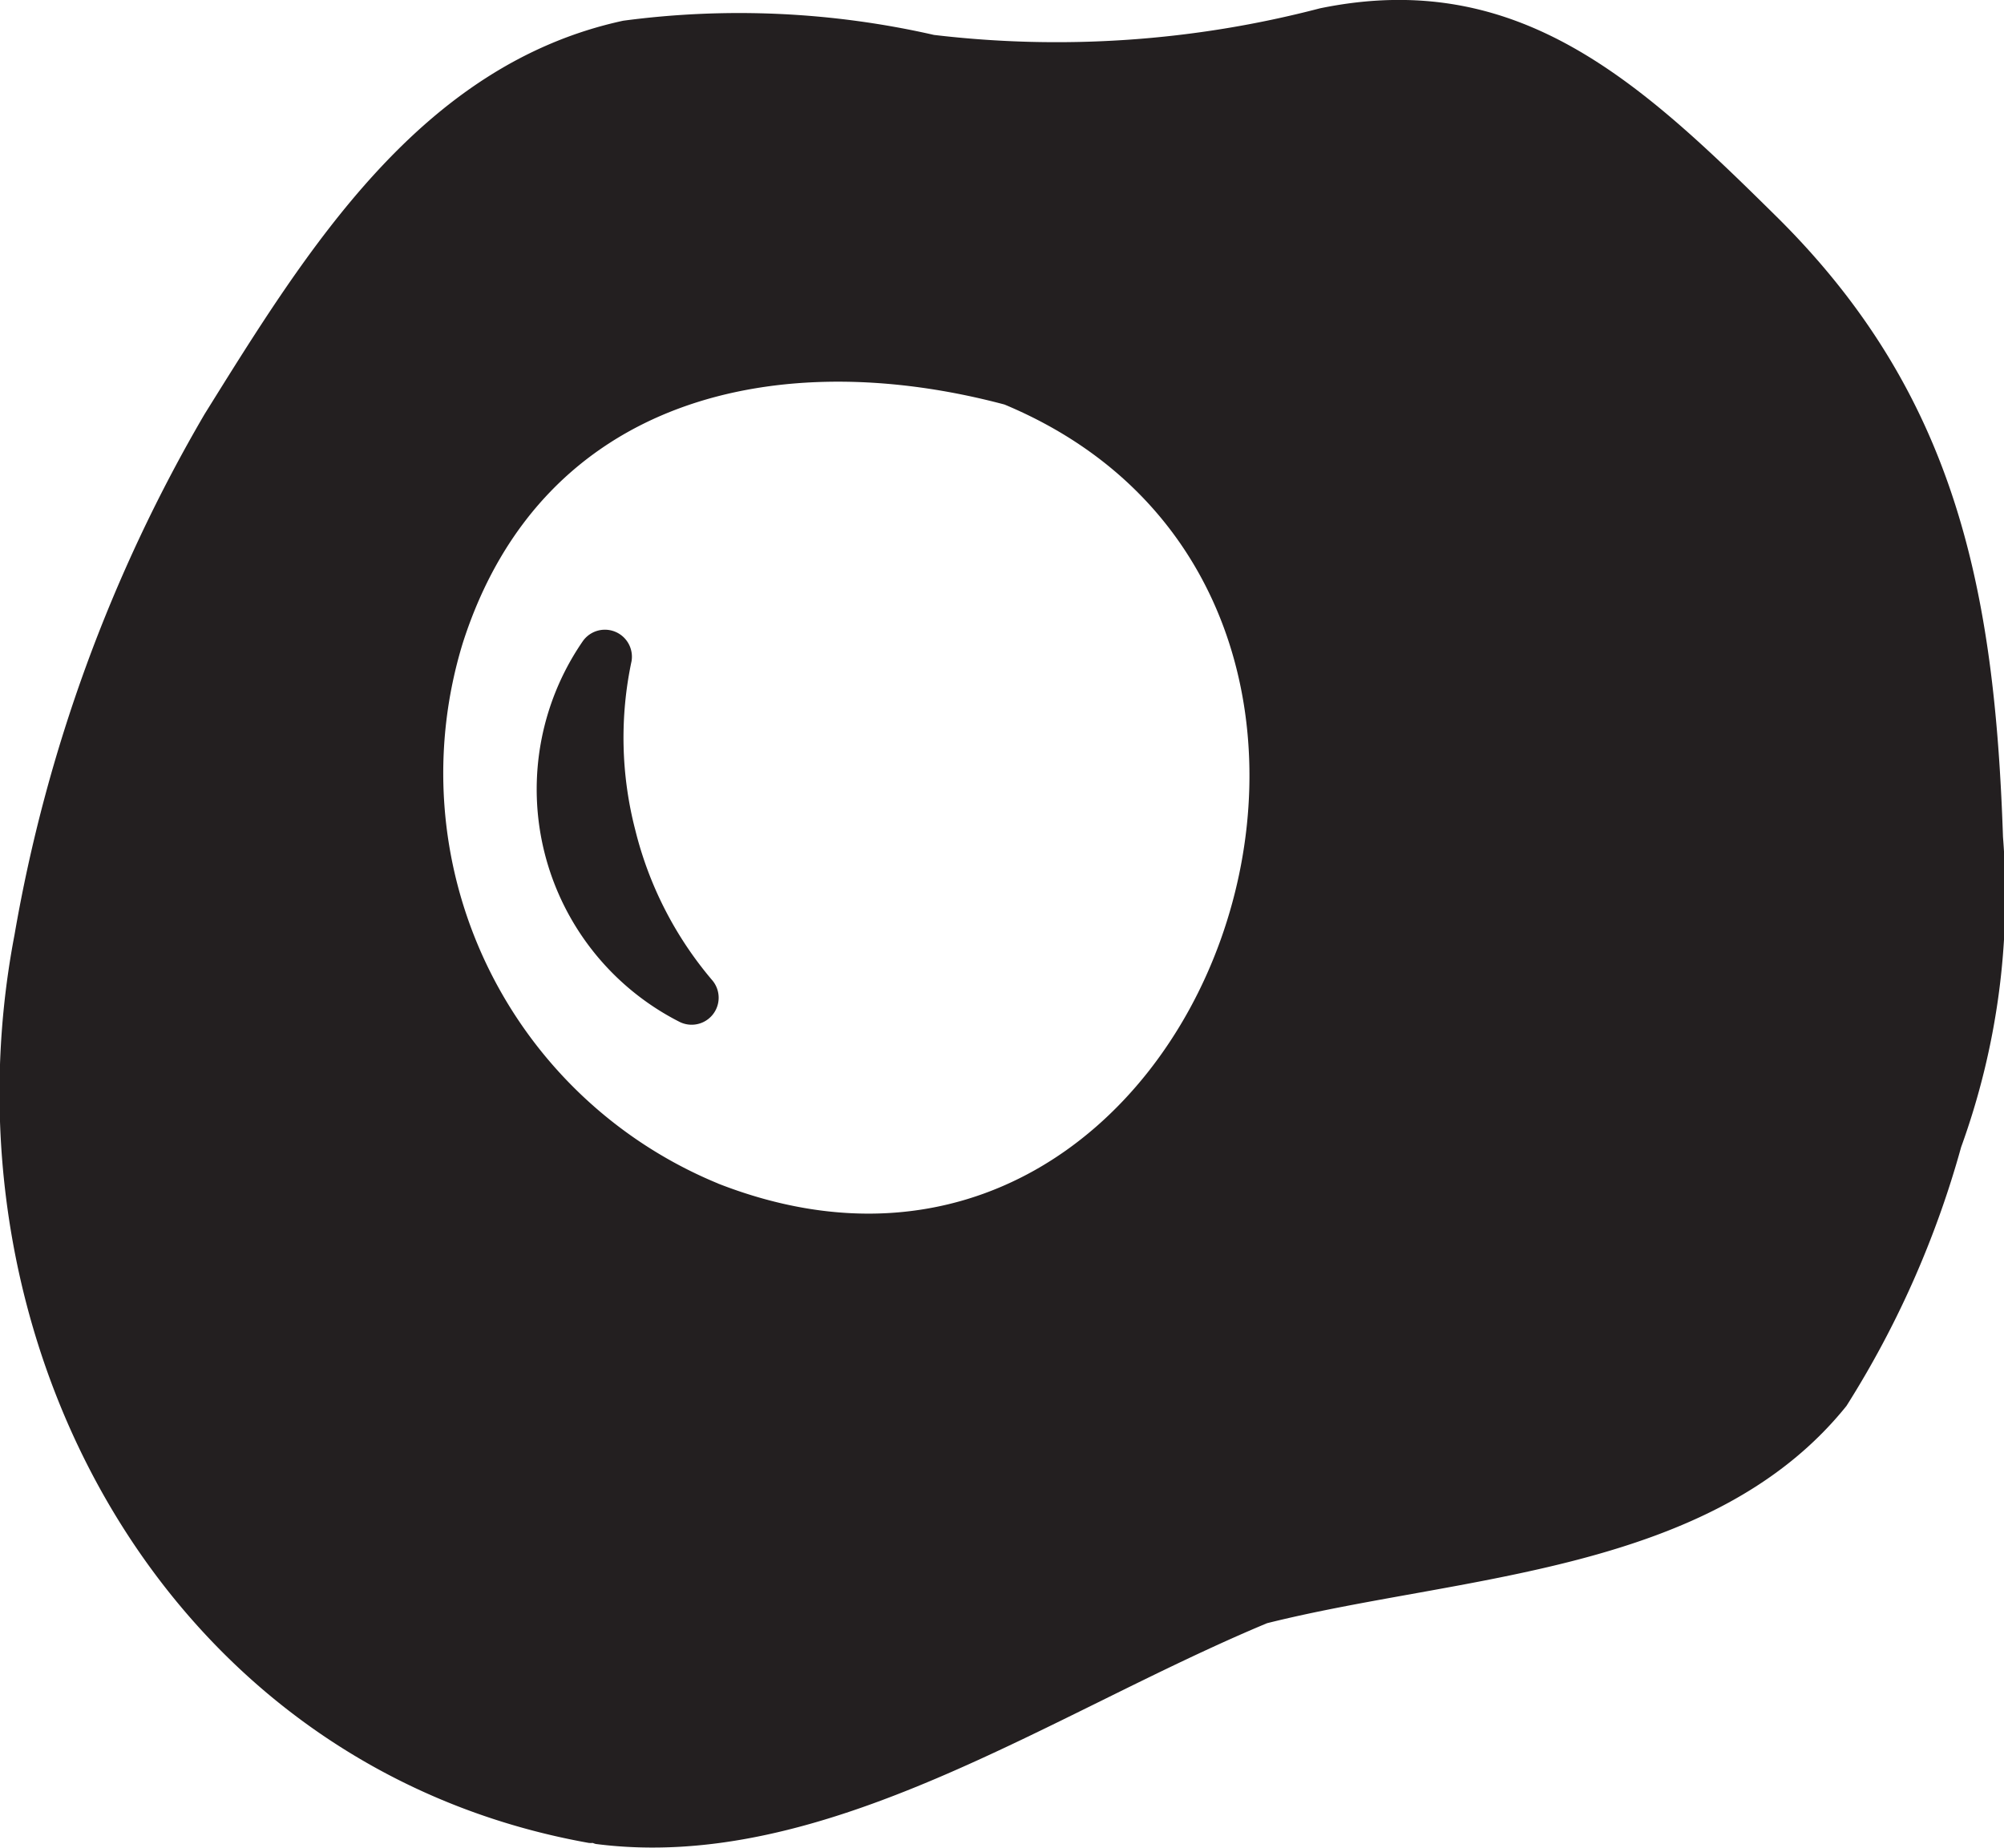<svg id="eggs" xmlns="http://www.w3.org/2000/svg" width="19.731" height="18.196" viewBox="0 0 19.731 18.196">
  <g id="Group_797" data-name="Group 797">
    <path id="Path_307" data-name="Path 307" d="M385.049,1319.825c-.082-2.431-.461-4.363-2.236-6.115-1.335-1.319-2.537-2.447-4.489-2.045a10.24,10.24,0,0,1-3.8.262,8.647,8.647,0,0,0-3.06-.14c-2,.433-3.115,2.258-4.122,3.875a15.308,15.308,0,0,0-1.871,5.127c-.765,4,1.49,8.2,5.655,8.944a.234.234,0,0,0,.038,0,.222.222,0,0,0,.029.01c2.257.292,4.47-1.282,6.61-2.174,1.9-.476,4.374-.484,5.705-2.14a9.513,9.513,0,0,0,1.129-2.549A7.269,7.269,0,0,0,385.049,1319.825Zm-12.65,3.414a4.37,4.37,0,0,1-2.513-5.328c.783-2.437,3.12-2.933,5.332-2.344C379.846,1317.5,377.21,1325.118,372.4,1323.24Z" transform="translate(-365.328 -1311.583)" fill="#231f20"/>
  </g>
  <g id="Group_798" data-name="Group 798" transform="translate(5.284 6.196)">
    <path id="Path_308" data-name="Path 308" d="M391.459,1343.068a3.622,3.622,0,0,1-.037-1.663.266.266,0,0,0-.478-.2,2.569,2.569,0,0,0,.953,3.753.266.266,0,0,0,.323-.407A3.624,3.624,0,0,1,391.459,1343.068Z" transform="translate(-390.488 -1341.089)" fill="#231f20"/>
  </g>
</svg>
